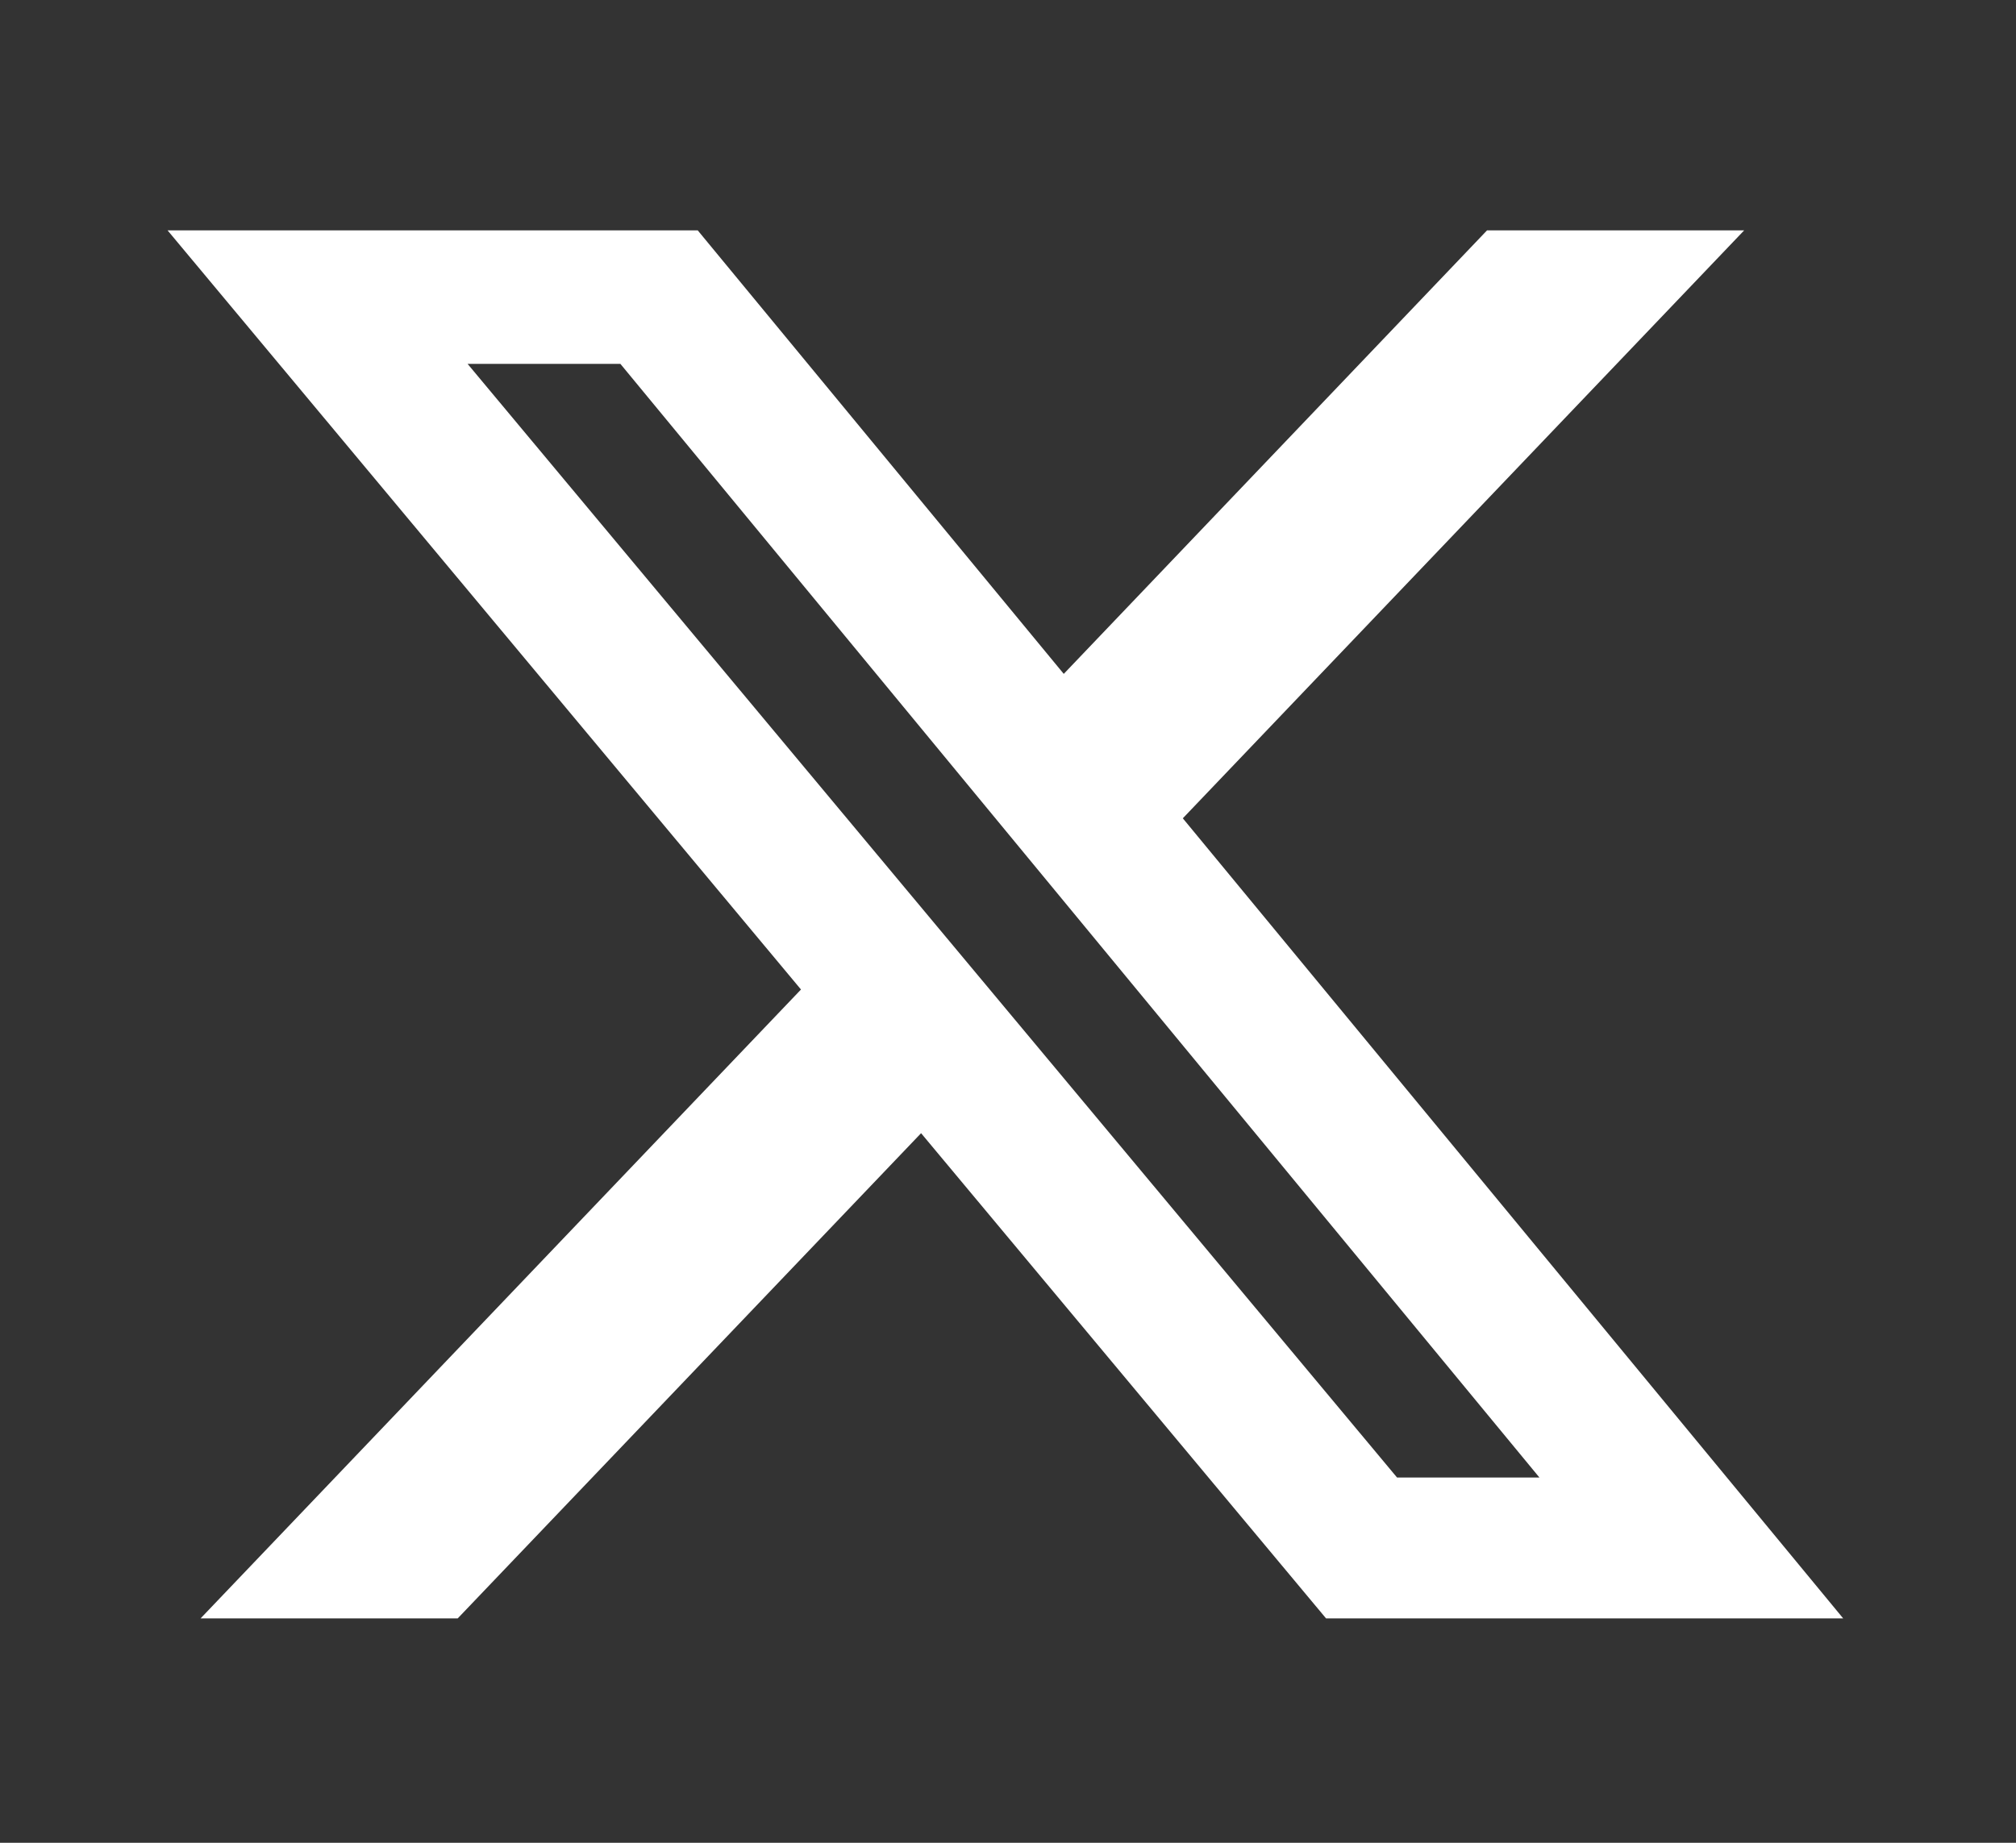<svg width="35" height="32" viewBox="0 0 35 32" fill="none" xmlns="http://www.w3.org/2000/svg">
<rect x="0" y="0" width="35" height="32" fill="#333333" stroke="none"/>
<path d="M25.82 4H30.281L20.535 14.21L32 28.104H23.022L15.991 19.678L7.946 28.104H3.482L13.906 17.183L2.909 4H12.113L18.468 11.702L25.817 4H25.82ZM24.254 25.657H26.726L10.771 6.319H8.118L24.254 25.657Z" fill="white"/>
</svg>
